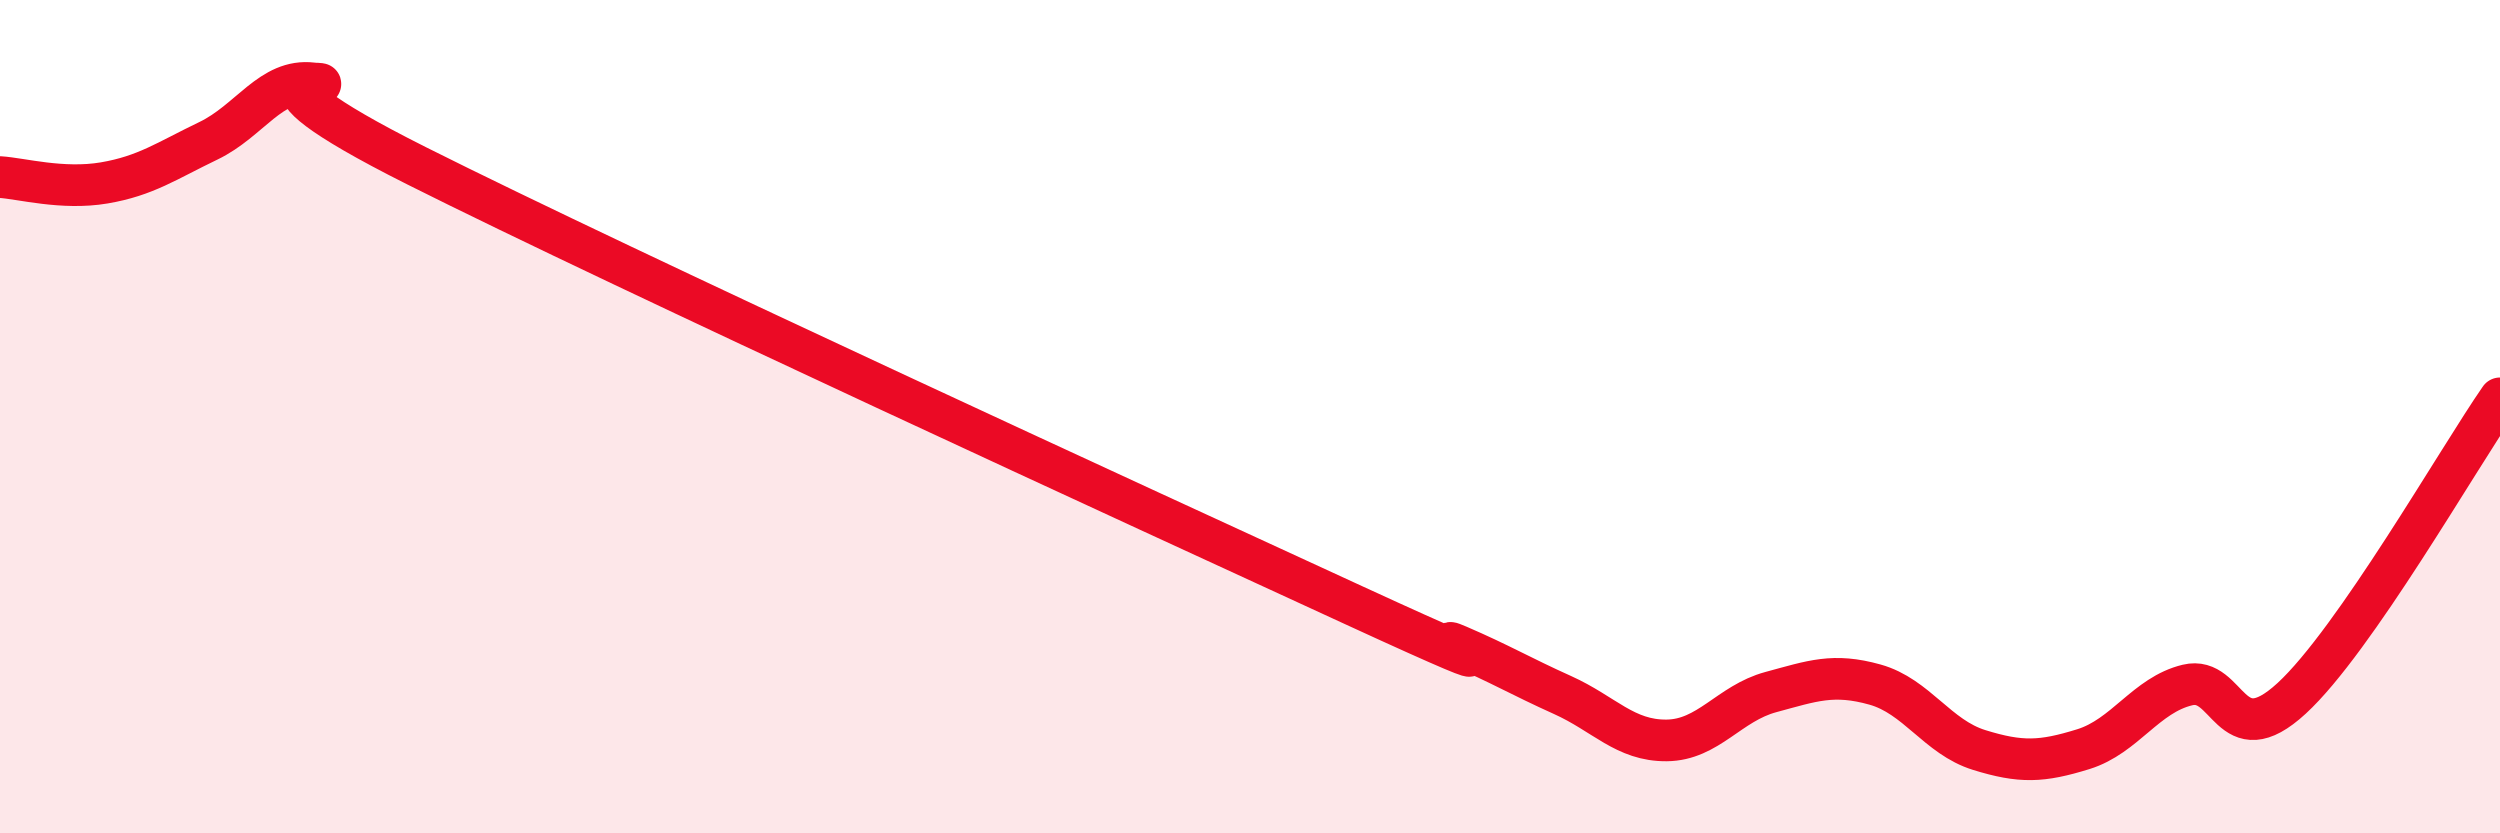 
    <svg width="60" height="20" viewBox="0 0 60 20" xmlns="http://www.w3.org/2000/svg">
      <path
        d="M 0,4.25 C 0.5,4.28 1.5,4.56 2.5,4.39 C 3.5,4.22 4,3.86 5,3.38 C 6,2.9 6.5,1.88 7.5,2 C 8.5,2.12 5,1.47 10,3.98 C 15,6.49 27.5,12.23 32.5,14.53 C 37.5,16.83 34,15.07 35,15.5 C 36,15.93 36.5,16.23 37.5,16.68 C 38.5,17.13 39,17.78 40,17.77 C 41,17.76 41.5,16.88 42.5,16.61 C 43.5,16.34 44,16.15 45,16.43 C 46,16.71 46.5,17.69 47.5,18 C 48.5,18.31 49,18.29 50,17.98 C 51,17.67 51.5,16.68 52.5,16.44 C 53.5,16.2 53.5,18.14 55,16.76 C 56.5,15.38 59,11 60,9.56L60 20L0 20Z"
        fill="#EB0A25"
        opacity="0.1"
        stroke-linecap="round"
        stroke-linejoin="round"
      />
      <path
        d="M 0,4.25 C 0.5,4.28 1.5,4.56 2.5,4.39 C 3.5,4.22 4,3.86 5,3.38 C 6,2.9 6.5,1.88 7.5,2 C 8.5,2.12 5,1.47 10,3.98 C 15,6.49 27.5,12.23 32.5,14.53 C 37.5,16.83 34,15.07 35,15.5 C 36,15.93 36.5,16.23 37.5,16.68 C 38.5,17.13 39,17.78 40,17.77 C 41,17.76 41.5,16.88 42.5,16.61 C 43.5,16.34 44,16.15 45,16.43 C 46,16.71 46.5,17.69 47.5,18 C 48.5,18.31 49,18.29 50,17.98 C 51,17.67 51.5,16.68 52.5,16.44 C 53.5,16.2 53.5,18.14 55,16.76 C 56.5,15.38 59,11 60,9.56"
        stroke="#EB0A25"
        stroke-width="1"
        fill="none"
        stroke-linecap="round"
        stroke-linejoin="round"
      />
    </svg>
  
